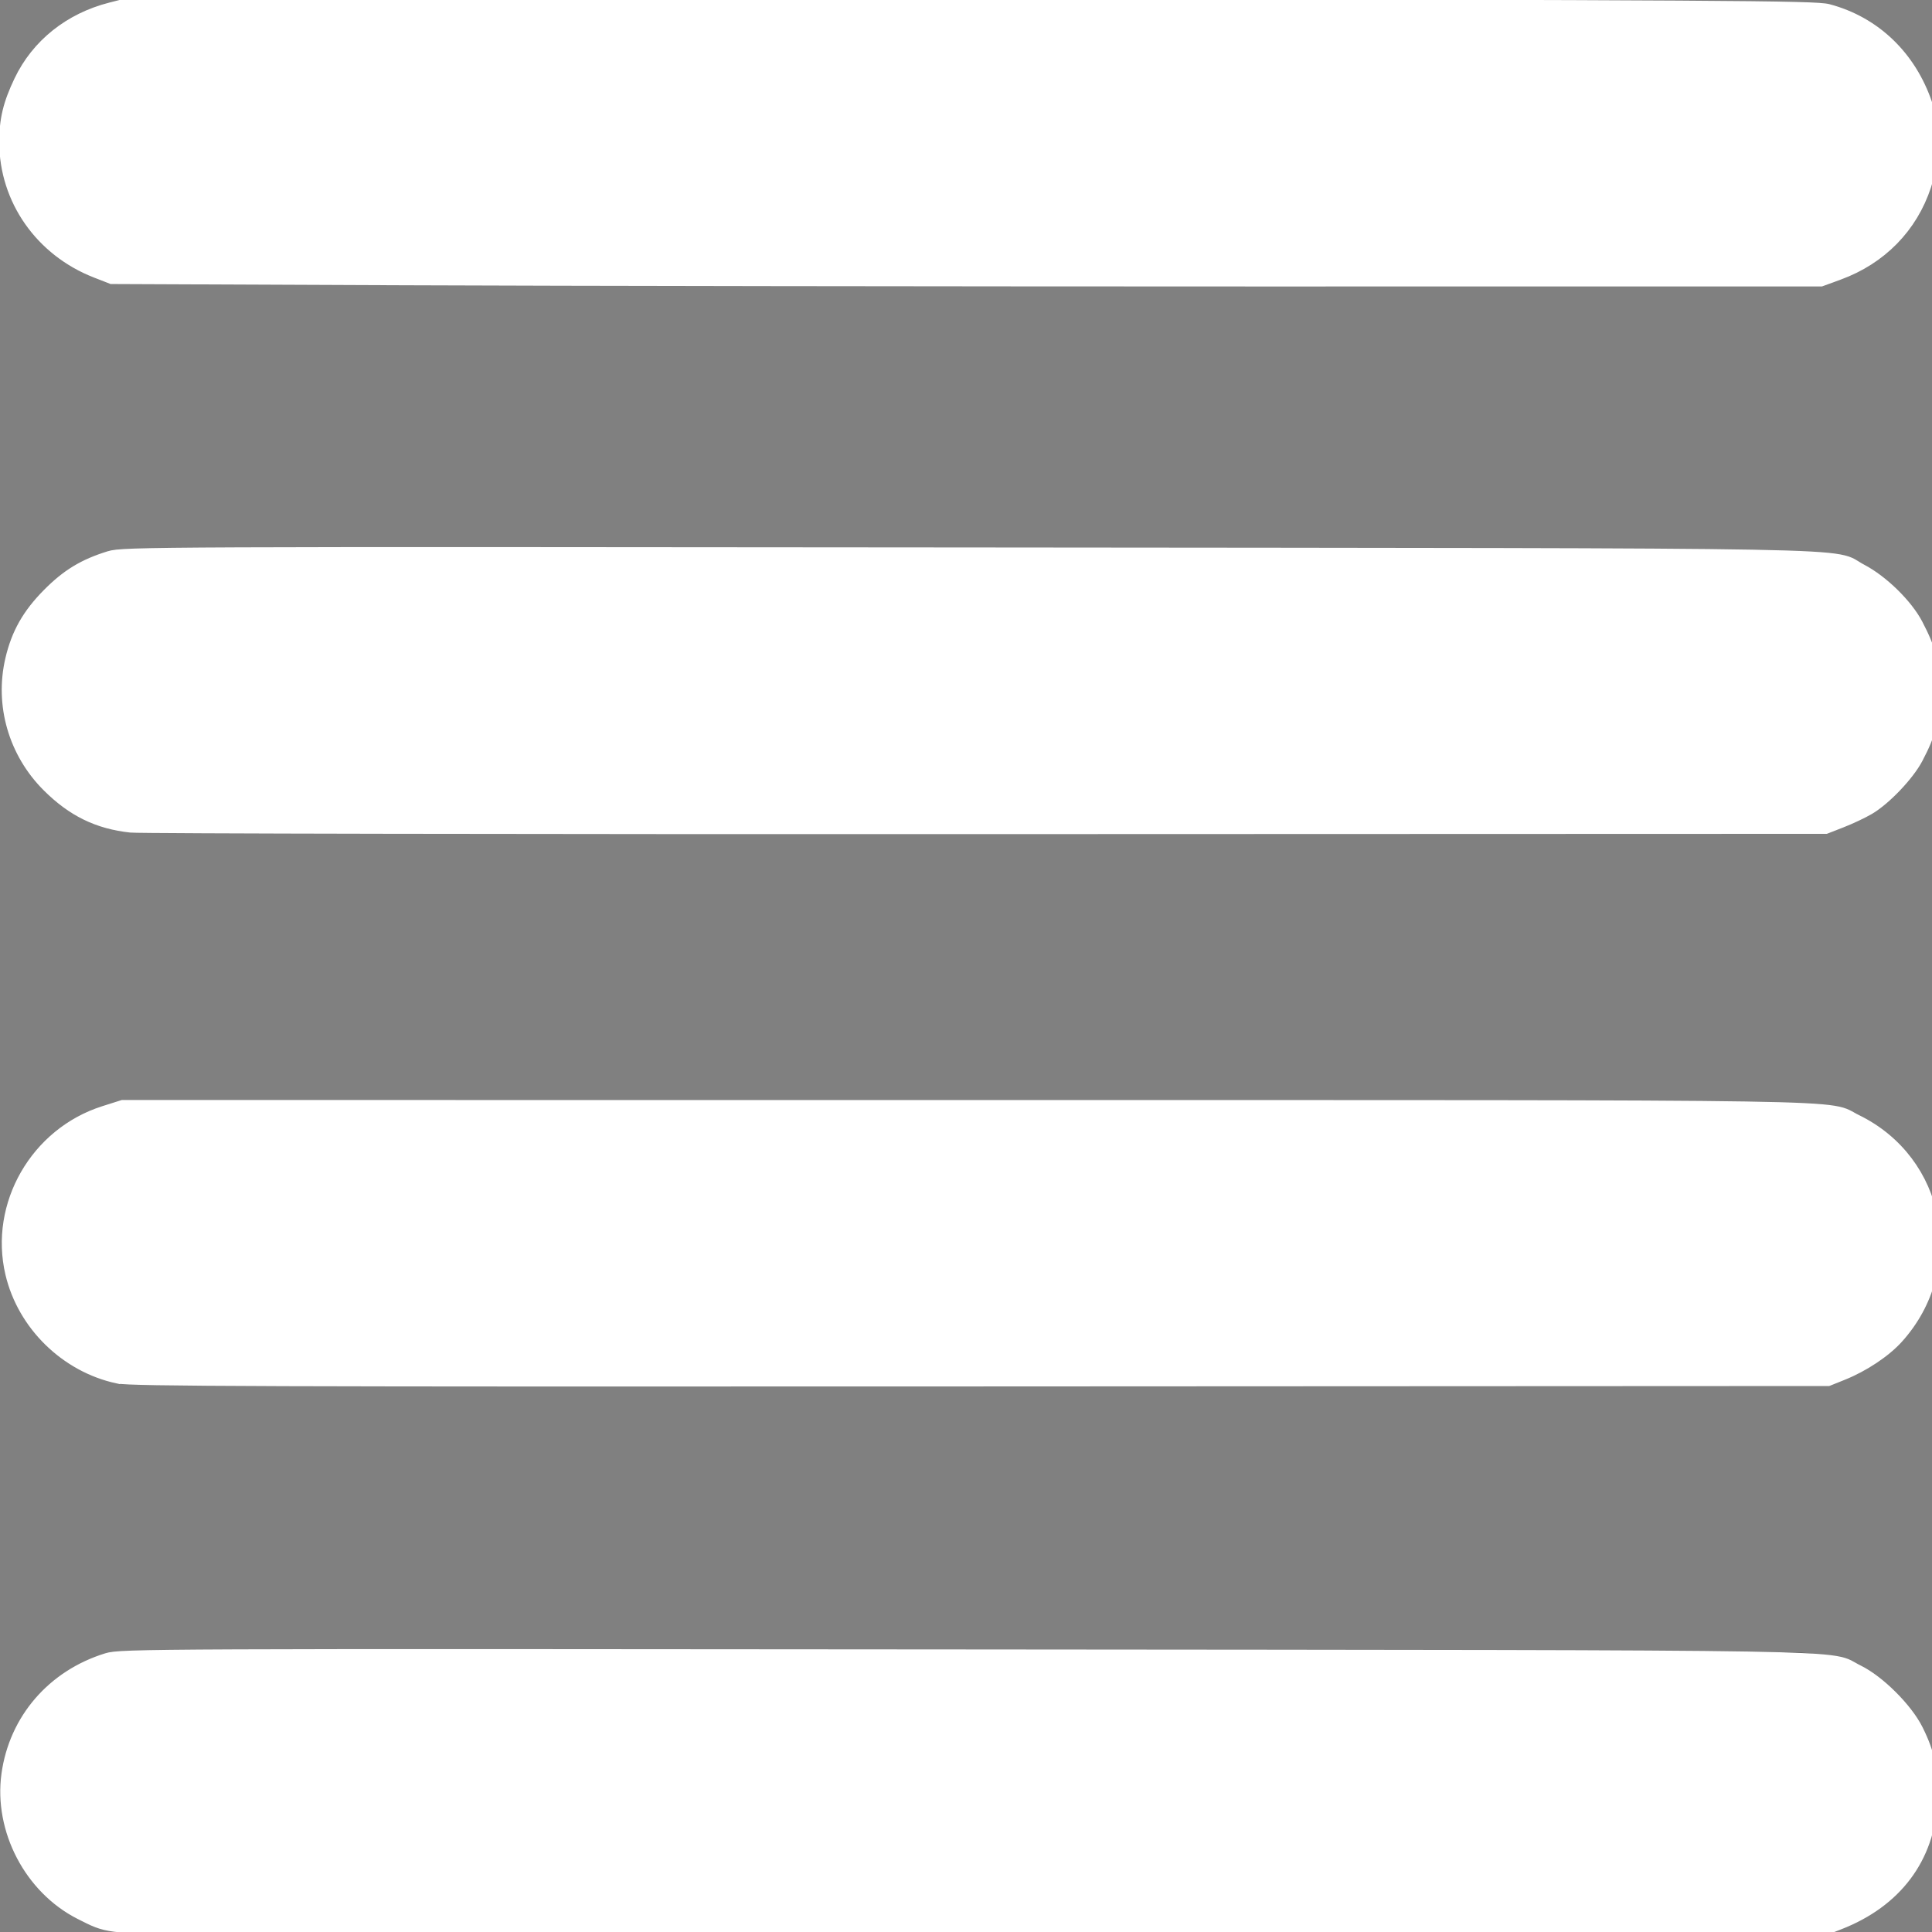 <svg
   width="35mm"
   height="35mm"
   version="1.1"
   viewBox="0 0 35 35"
   id="svg4"
   sodipodi:docname="icone-menu.svg"
   inkscape:version="1.3 (0e150ed6c4, 2023-07-21)"
   xmlns:inkscape="http://www.inkscape.org/namespaces/inkscape"
   xmlns:sodipodi="http://sodipodi.sourceforge.net/DTD/sodipodi-0.dtd"
   xmlns="http://www.w3.org/2000/svg"
   xmlns:svg="http://www.w3.org/2000/svg">
  <rect x="0" y="0" width="35" height="35" fill="#808080" stroke="none"/>
  <defs
     id="defs4" />
  <sodipodi:namedview
     id="namedview4"
     pagecolor="#000000"
     bordercolor="#000000"
     borderopacity="0.25"
     inkscape:showpageshadow="2"
     inkscape:pageopacity="0.0"
     inkscape:pagecheckerboard="0"
     inkscape:deskcolor="#d1d1d1"
     inkscape:document-units="mm"
     inkscape:zoom="6.1458929"
     inkscape:cx="66.141732"
     inkscape:cy="66.141732"
     inkscape:window-width="1920"
     inkscape:window-height="1009"
     inkscape:window-x="-8"
     inkscape:window-y="-8"
     inkscape:window-maximized="1"
     inkscape:current-layer="svg4" />
  <g
     transform="translate(0,-262)"
     fill="none"
     stroke="#000"
     stroke-linecap="round"
     stroke-width="5.001"
     id="g4"
     style="fill:#ffffff">
    <path
       d="m2.582 264.57 29.871 0.024"
       stroke-opacity=".098"
       id="path1"
       style="fill:#ffffff" />
    <path
       d="m2.629 274.48 29.871 0.024"
       stroke-opacity=".176"
       id="path2"
       style="fill:#ffffff" />
    <path
       d="m2.629 284.48 29.871 0.024"
       stroke-opacity=".255"
       id="path3"
       style="fill:#ffffff" />
    <path
       d="m2.601 294.41 29.871 0.024"
       stroke-opacity=".333"
       id="path4"
       style="fill:#ffffff" />
  </g>
  <path
     style="fill:#ffffff;stroke:#ffffff;stroke-width:0.922"
     d="M 27.579,19.04 7.647,18.956 6.587,18.542 C 2.84,17.081 0.418,13.626 0.409,9.73 0.406,8.193 0.663,7.122 1.41,5.558 2.582,3.103 4.796,1.334 7.587,0.624 l 1.363,-0.347 57.518,0.1 c 51.691,0.09 57.616,0.126 58.489,0.357 3.172,0.84 5.599,3.169 6.694,6.426 0.463,1.376 0.424,3.958 -0.082,5.504 -0.926,2.826 -3.025,4.969 -5.893,6.017 l -1.201,0.439 -38.481,0.003 C 64.828,19.123 38.542,19.087 27.579,19.04 Z"
     id="path5"
     transform="scale(0.265)" />
  <path
     style="fill:#ffffff;stroke:#ffffff;stroke-width:0.922"
     d="M 8.949,56.457 C 6.709,56.215 4.995,55.377 3.316,53.704 1.034,51.431 0.092,48.174 0.822,45.079 1.234,43.328 1.97,42.032 3.329,40.659 4.623,39.353 5.753,38.666 7.493,38.129 8.426,37.841 10.56,37.832 66.223,37.886 c 63.803,0.062 58.792,-0.03 60.998,1.124 1.435,0.751 3.086,2.367 3.782,3.701 0.906,1.738 1.115,2.591 1.115,4.556 0,1.965 -0.211,2.828 -1.111,4.542 -0.596,1.136 -2.174,2.792 -3.273,3.436 -0.429,0.252 -1.265,0.646 -1.858,0.877 l -1.077,0.42 -57.355,0.019 C 35.898,56.572 9.576,56.525 8.949,56.457 Z"
     id="path6"
     transform="scale(0.265)" />
  <path
     style="fill:#ffffff;stroke:#ffffff;stroke-width:0.922"
     d="M 8.054,94.12 C 4.541,93.363 1.643,90.528 0.822,87.041 -0.276,82.384 2.512,77.529 7.127,76.063 l 1.269,-0.403 57.632,0.003 c 63.16,0.003 58.699,-0.069 60.846,0.978 5.685,2.772 7.067,10.028 2.812,14.762 -0.85,0.945 -2.319,1.924 -3.748,2.496 l -0.976,0.391 -57.925,0.028 c -49.106,0.024 -58.086,-0.006 -58.982,-0.199 z"
     id="path7"
     transform="scale(0.265)" />
  <path
     style="fill:#ffffff;stroke:#ffffff;stroke-width:0.922"
     d="m 13.668,131.797 c -6.457,-0.101 -6.281,-0.079 -8.157,-1.029 -3.398,-1.722 -5.476,-5.694 -4.952,-9.465 0.519,-3.73 3.085,-6.701 6.77,-7.838 0.935,-0.288 3.04,-0.297 58.731,-0.245 63.445,0.059 58.737,-0.022 60.924,1.046 1.43,0.698 3.32,2.582 4.037,4.025 0.815,1.639 1.07,2.896 0.977,4.799 -0.191,3.895 -2.419,6.862 -6.286,8.368 l -1.077,0.42 -52.474,0.007 c -28.861,0.004 -55.183,-0.035 -58.494,-0.087 z"
     id="path8"
     transform="scale(0.265)" />
</svg>
